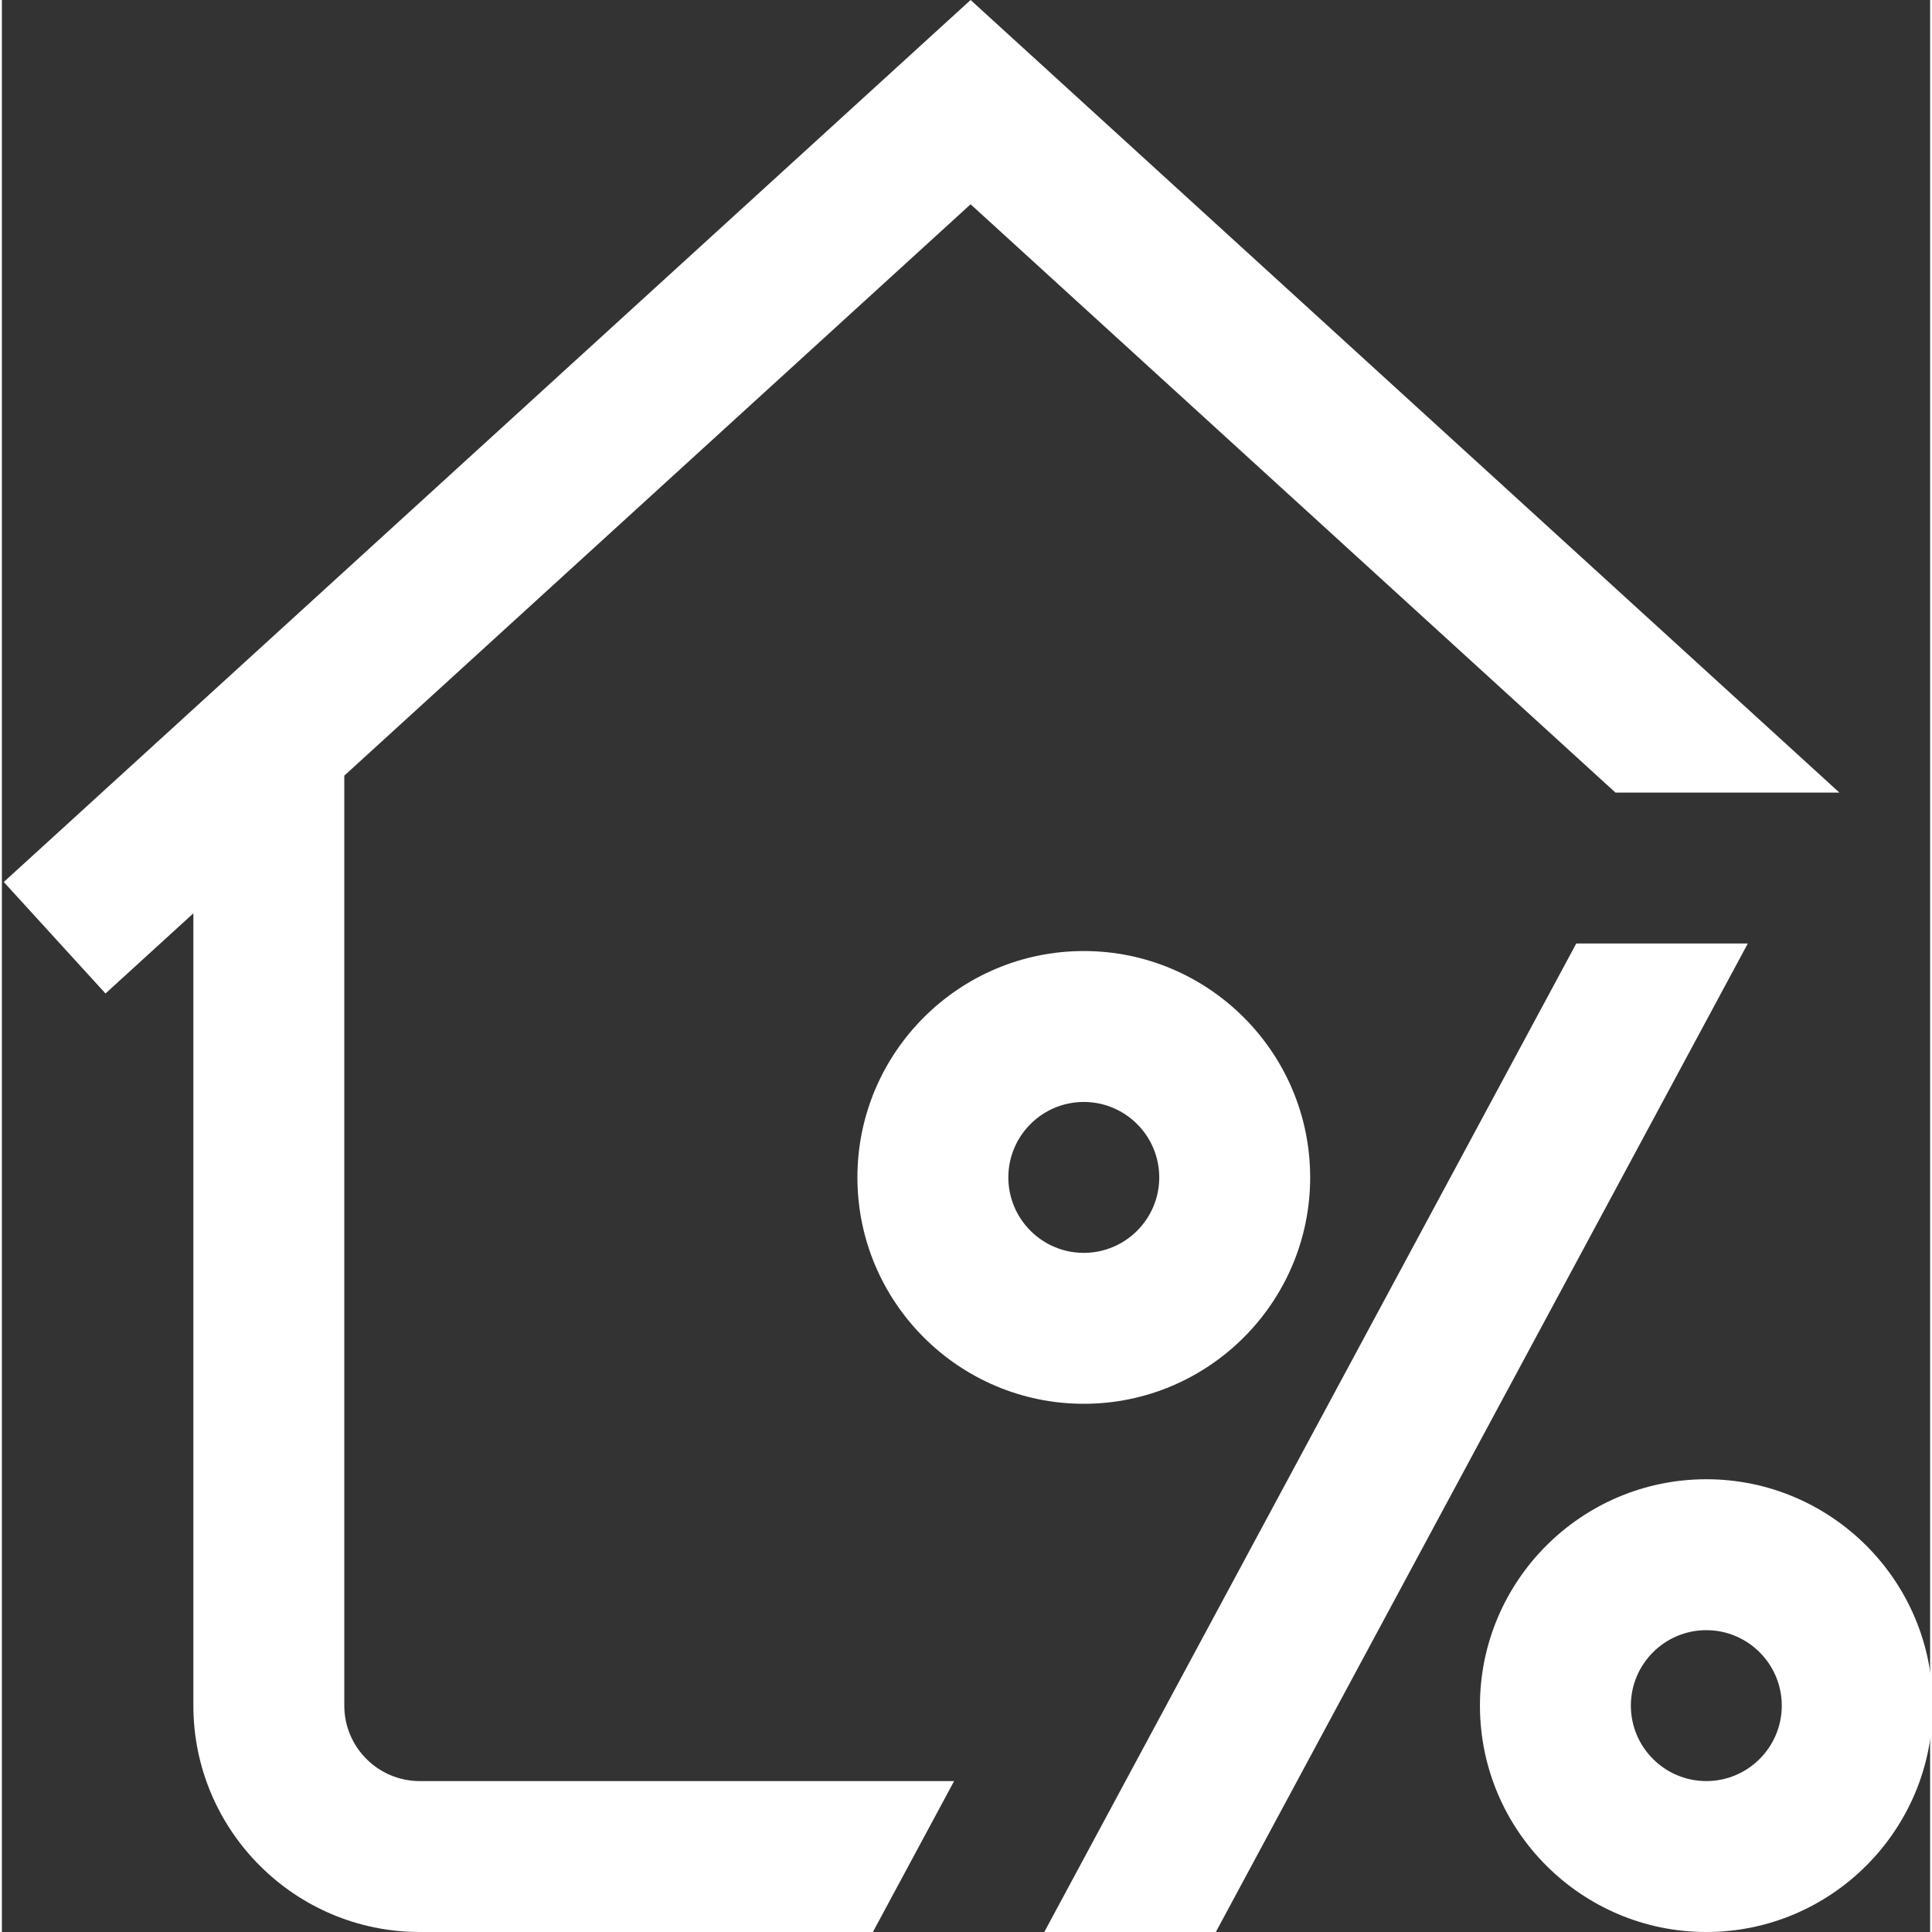 <?xml version="1.0" encoding="UTF-8"?> <svg xmlns="http://www.w3.org/2000/svg" height="512px" viewBox="0 0 511 512" width="512px"><rect x="0" y="0" width="511" height="512" fill="#333333" stroke="none"/> <g> <path d="m226.723 312.027c0 33.082 26.914 59.992 59.992 59.992s59.992-26.91 59.992-59.992c0-33.078-26.914-59.992-59.992-59.992s-59.992 26.914-59.992 59.992zm79.988 0c0 11.027-8.969 19.996-19.996 19.996s-19.996-8.969-19.996-19.996 8.969-19.996 19.996-19.996 19.996 8.969 19.996 19.996zm144.98 79.988c-33.078 0-59.992 26.914-59.992 59.992 0 33.078 26.914 59.992 59.992 59.992s59.992-26.914 59.992-59.992c0-33.078-26.914-59.992-59.992-59.992zm0 79.988c-11.027 0-19.996-8.969-19.996-19.996 0-11.027 8.969-19.996 19.996-19.996s19.996 8.969 19.996 19.996c0 11.027-8.969 19.996-19.996 19.996zm11-221.969-140.98 261.965h-45.465l140.98-261.965zm-210.34 221.969-21.523 39.996h-120.09c-33.078 0-59.992-26.914-59.992-59.992v-209.969l-23.289 21.25-26.957-29.547 256.219-233.742 230.238 210.043h-59.344l-170.895-155.906-165.977 151.418v246.453c0 11.027 8.973 20 19.996 20h141.613zm0 0" data-original="#000000" class="active-path" data-old_color="#000000" fill="#FFFFFF"></path> </g> </svg> 